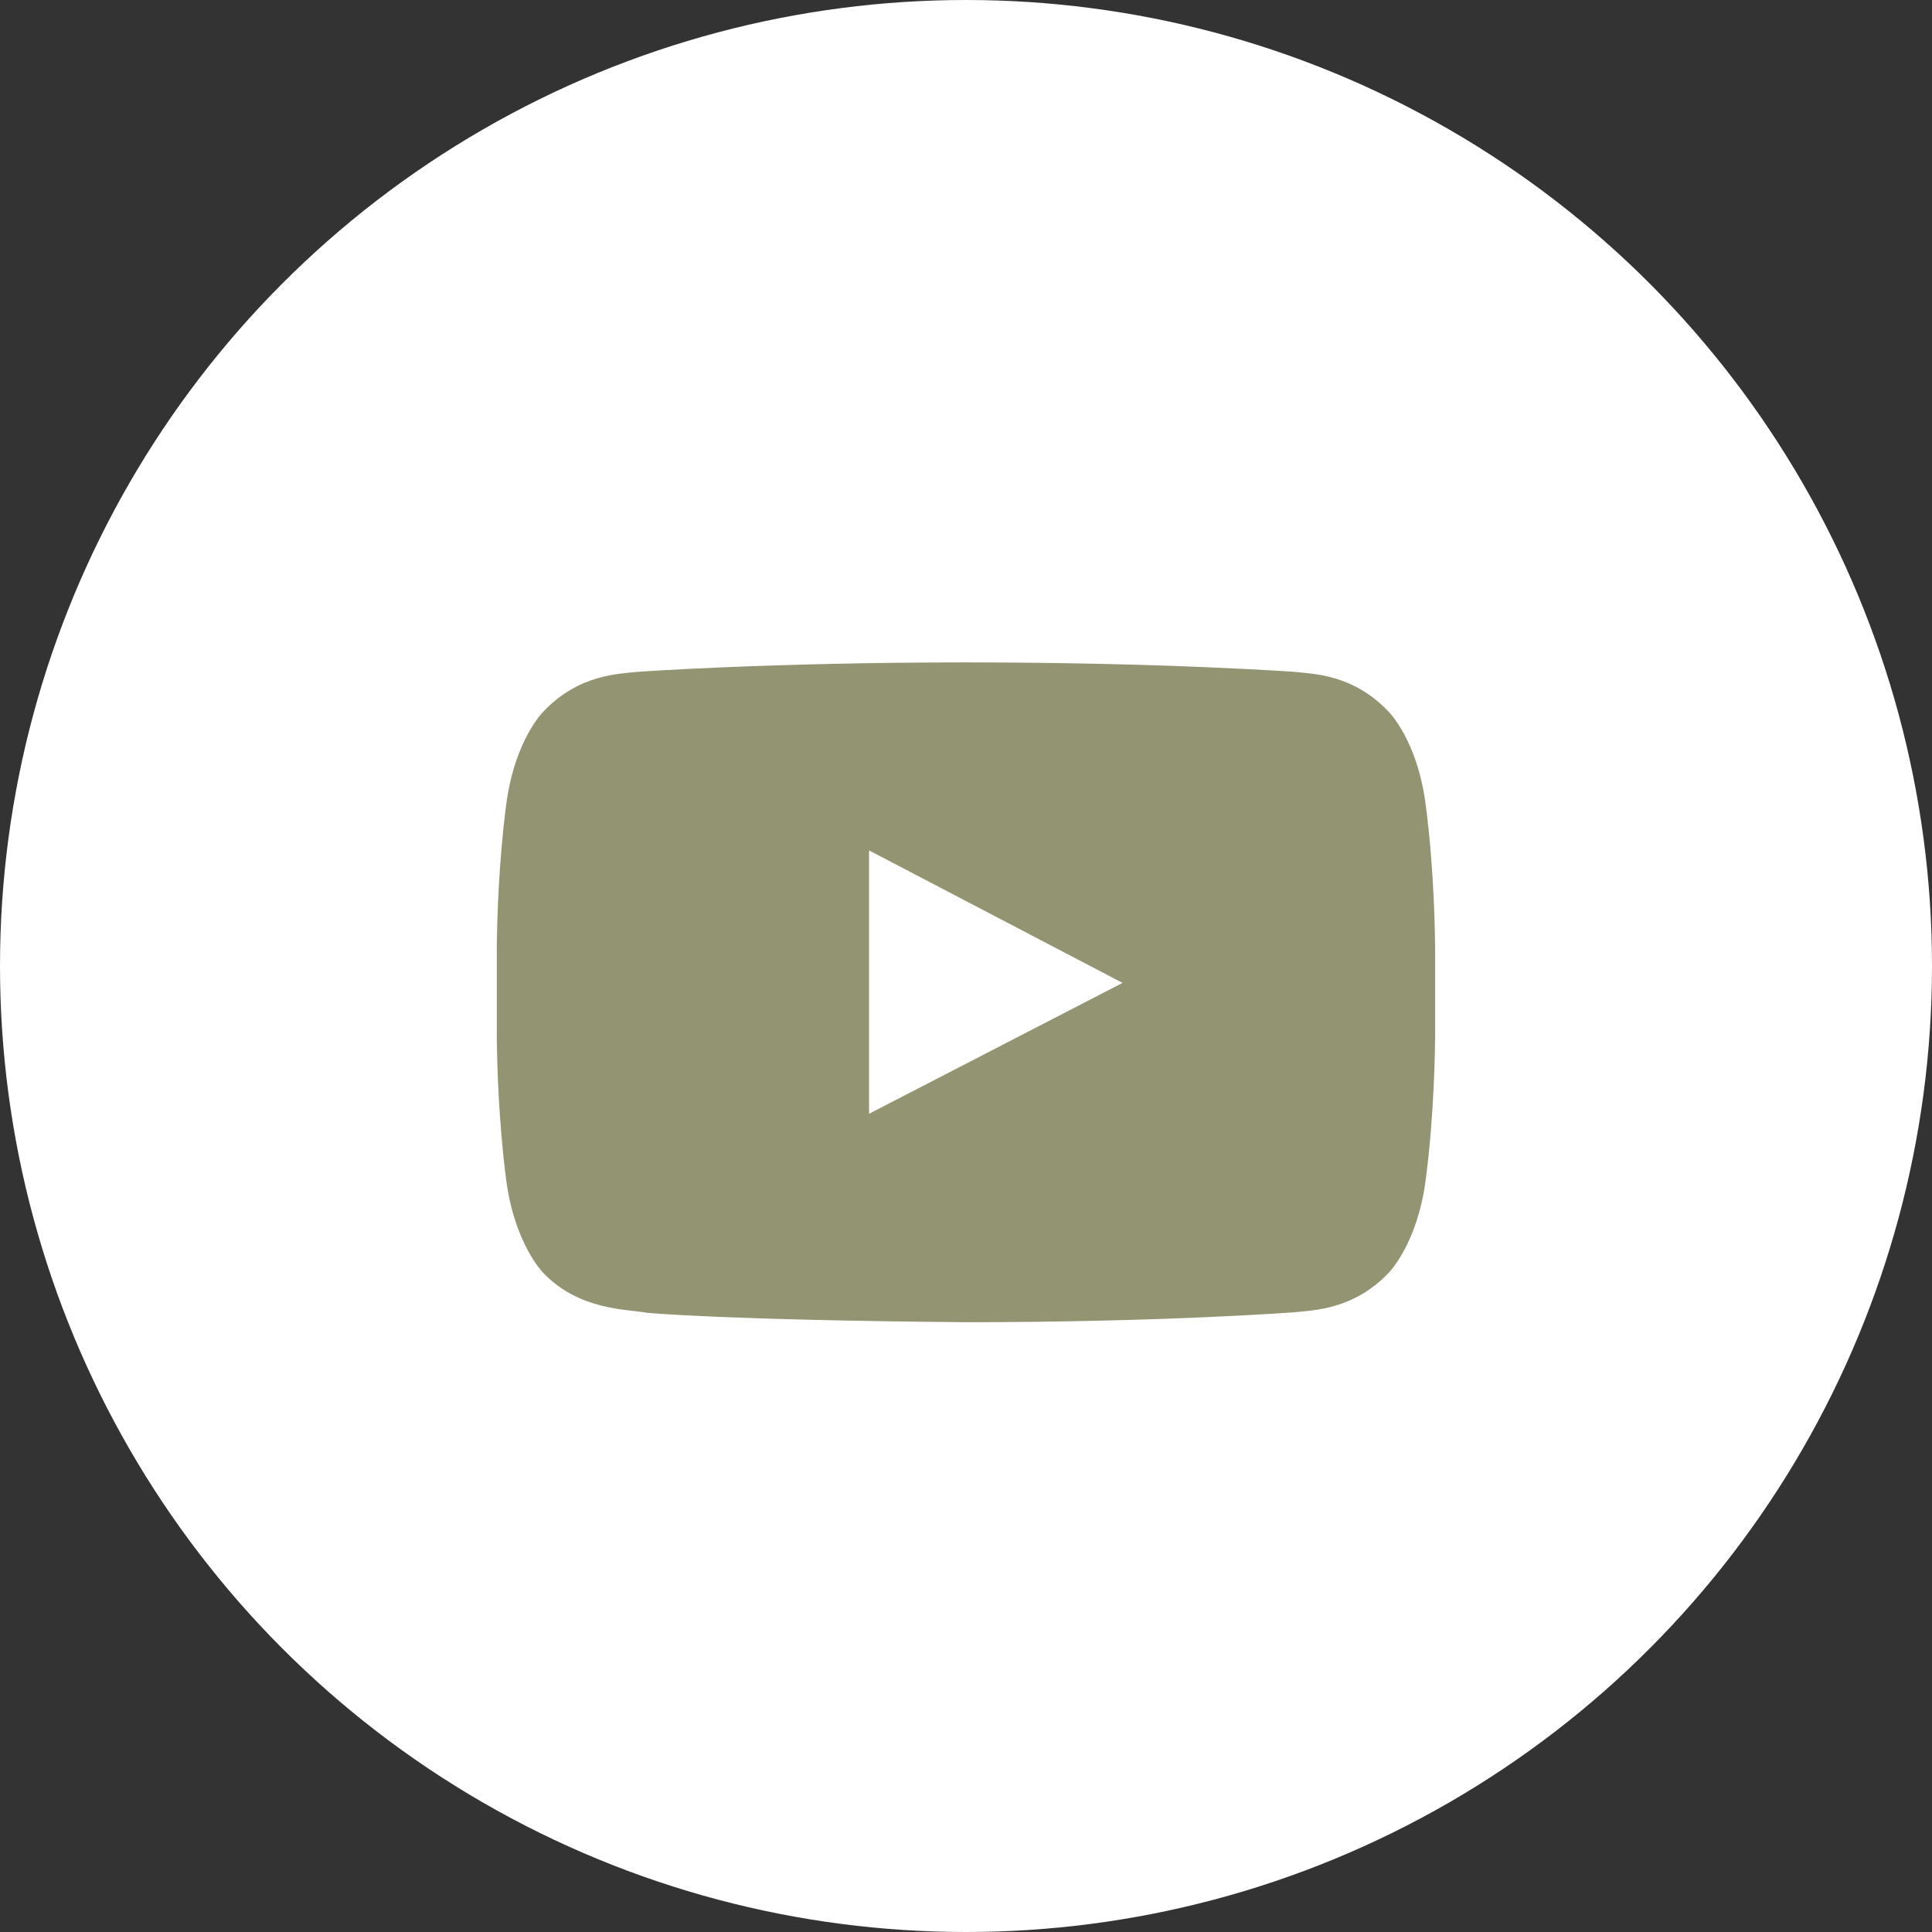 <svg xmlns="http://www.w3.org/2000/svg" width="35" height="35" viewBox="0 0 35 35"><rect x="0" y="0" width="35" height="35" fill="#333333" stroke="none"/><g fill="none" fill-rule="evenodd"><circle cx="17.5" cy="17.5" r="17.5" fill="#FFF"/><path fill="#939472" fill-rule="nonzero" d="M17.499,23.953 C21.076,23.953 23.447,23.773 23.447,23.773 C23.779,23.735 24.51,23.735 25.155,23.061 C25.155,23.061 25.677,22.54 25.828,21.373 C25.984,20.185 25.998,18.997 25.999,18.695 L25.999,17.258 C25.998,16.956 25.984,15.768 25.828,14.58 C25.677,13.404 25.155,12.892 25.155,12.892 C24.51,12.209 23.779,12.209 23.447,12.171 C23.447,12.171 21.076,12 17.499,12 C13.923,12 11.551,12.171 11.551,12.171 C11.219,12.209 10.489,12.209 9.843,12.892 C9.843,12.892 9.322,13.404 9.17,14.58 C9.031,15.643 9.005,16.706 9,17.134 L9,18.819 C9.005,19.247 9.031,20.31 9.17,21.373 C9.322,22.54 9.843,23.061 9.843,23.061 C10.489,23.735 11.342,23.716 11.722,23.782 C11.722,23.782 13.078,23.915 17.499,23.953 Z M15.744,20.177 L15.744,15.406 L20.336,17.806 L15.744,20.177 Z"/></g></svg>